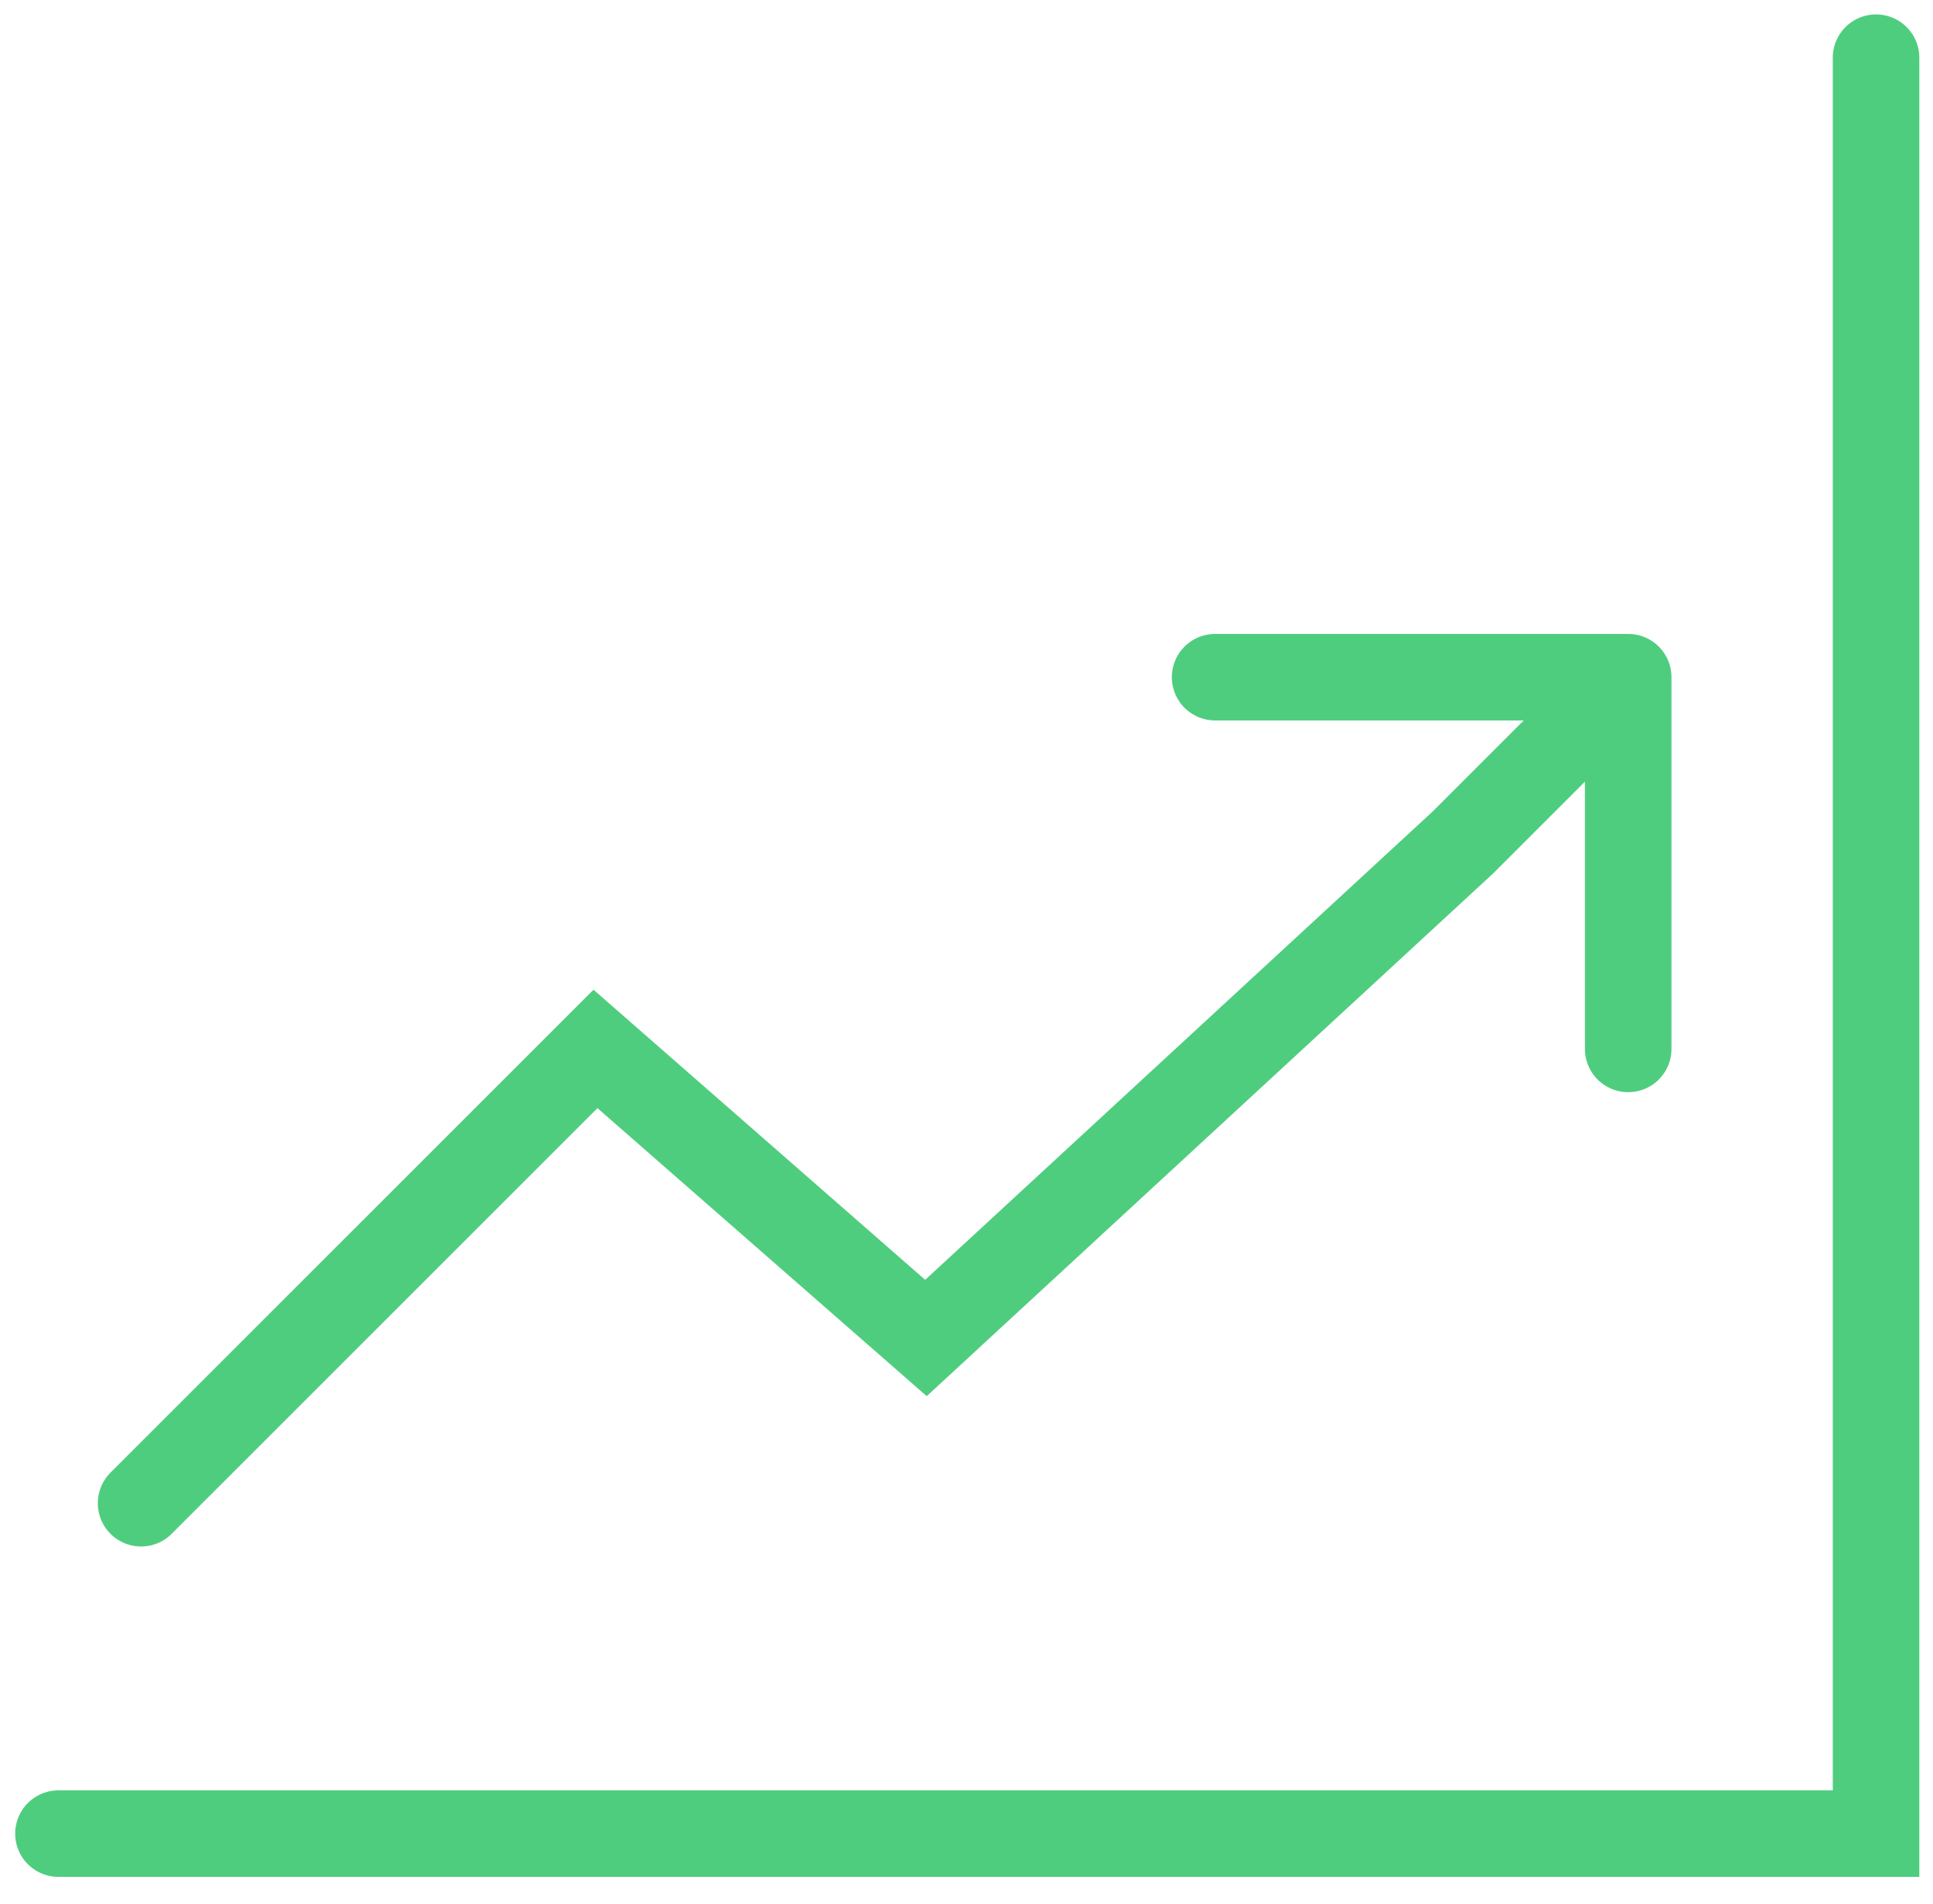 <svg xmlns="http://www.w3.org/2000/svg" width="67" height="66" viewBox="0 0 67 66" fill="none"><path d="M2.026 63.568C4.317 63.568 44.981 63.568 65.026 63.568V2" stroke="#4FCD7F" stroke-width="3" stroke-linecap="round"></path><path d="M4.89 52.114L20.64 36.364L32.094 46.386L50.708 29.205L56.435 23.477M56.435 23.477H42.117M56.435 23.477V36.364" stroke="#4FCD7F" stroke-width="3" stroke-linecap="round"></path></svg>